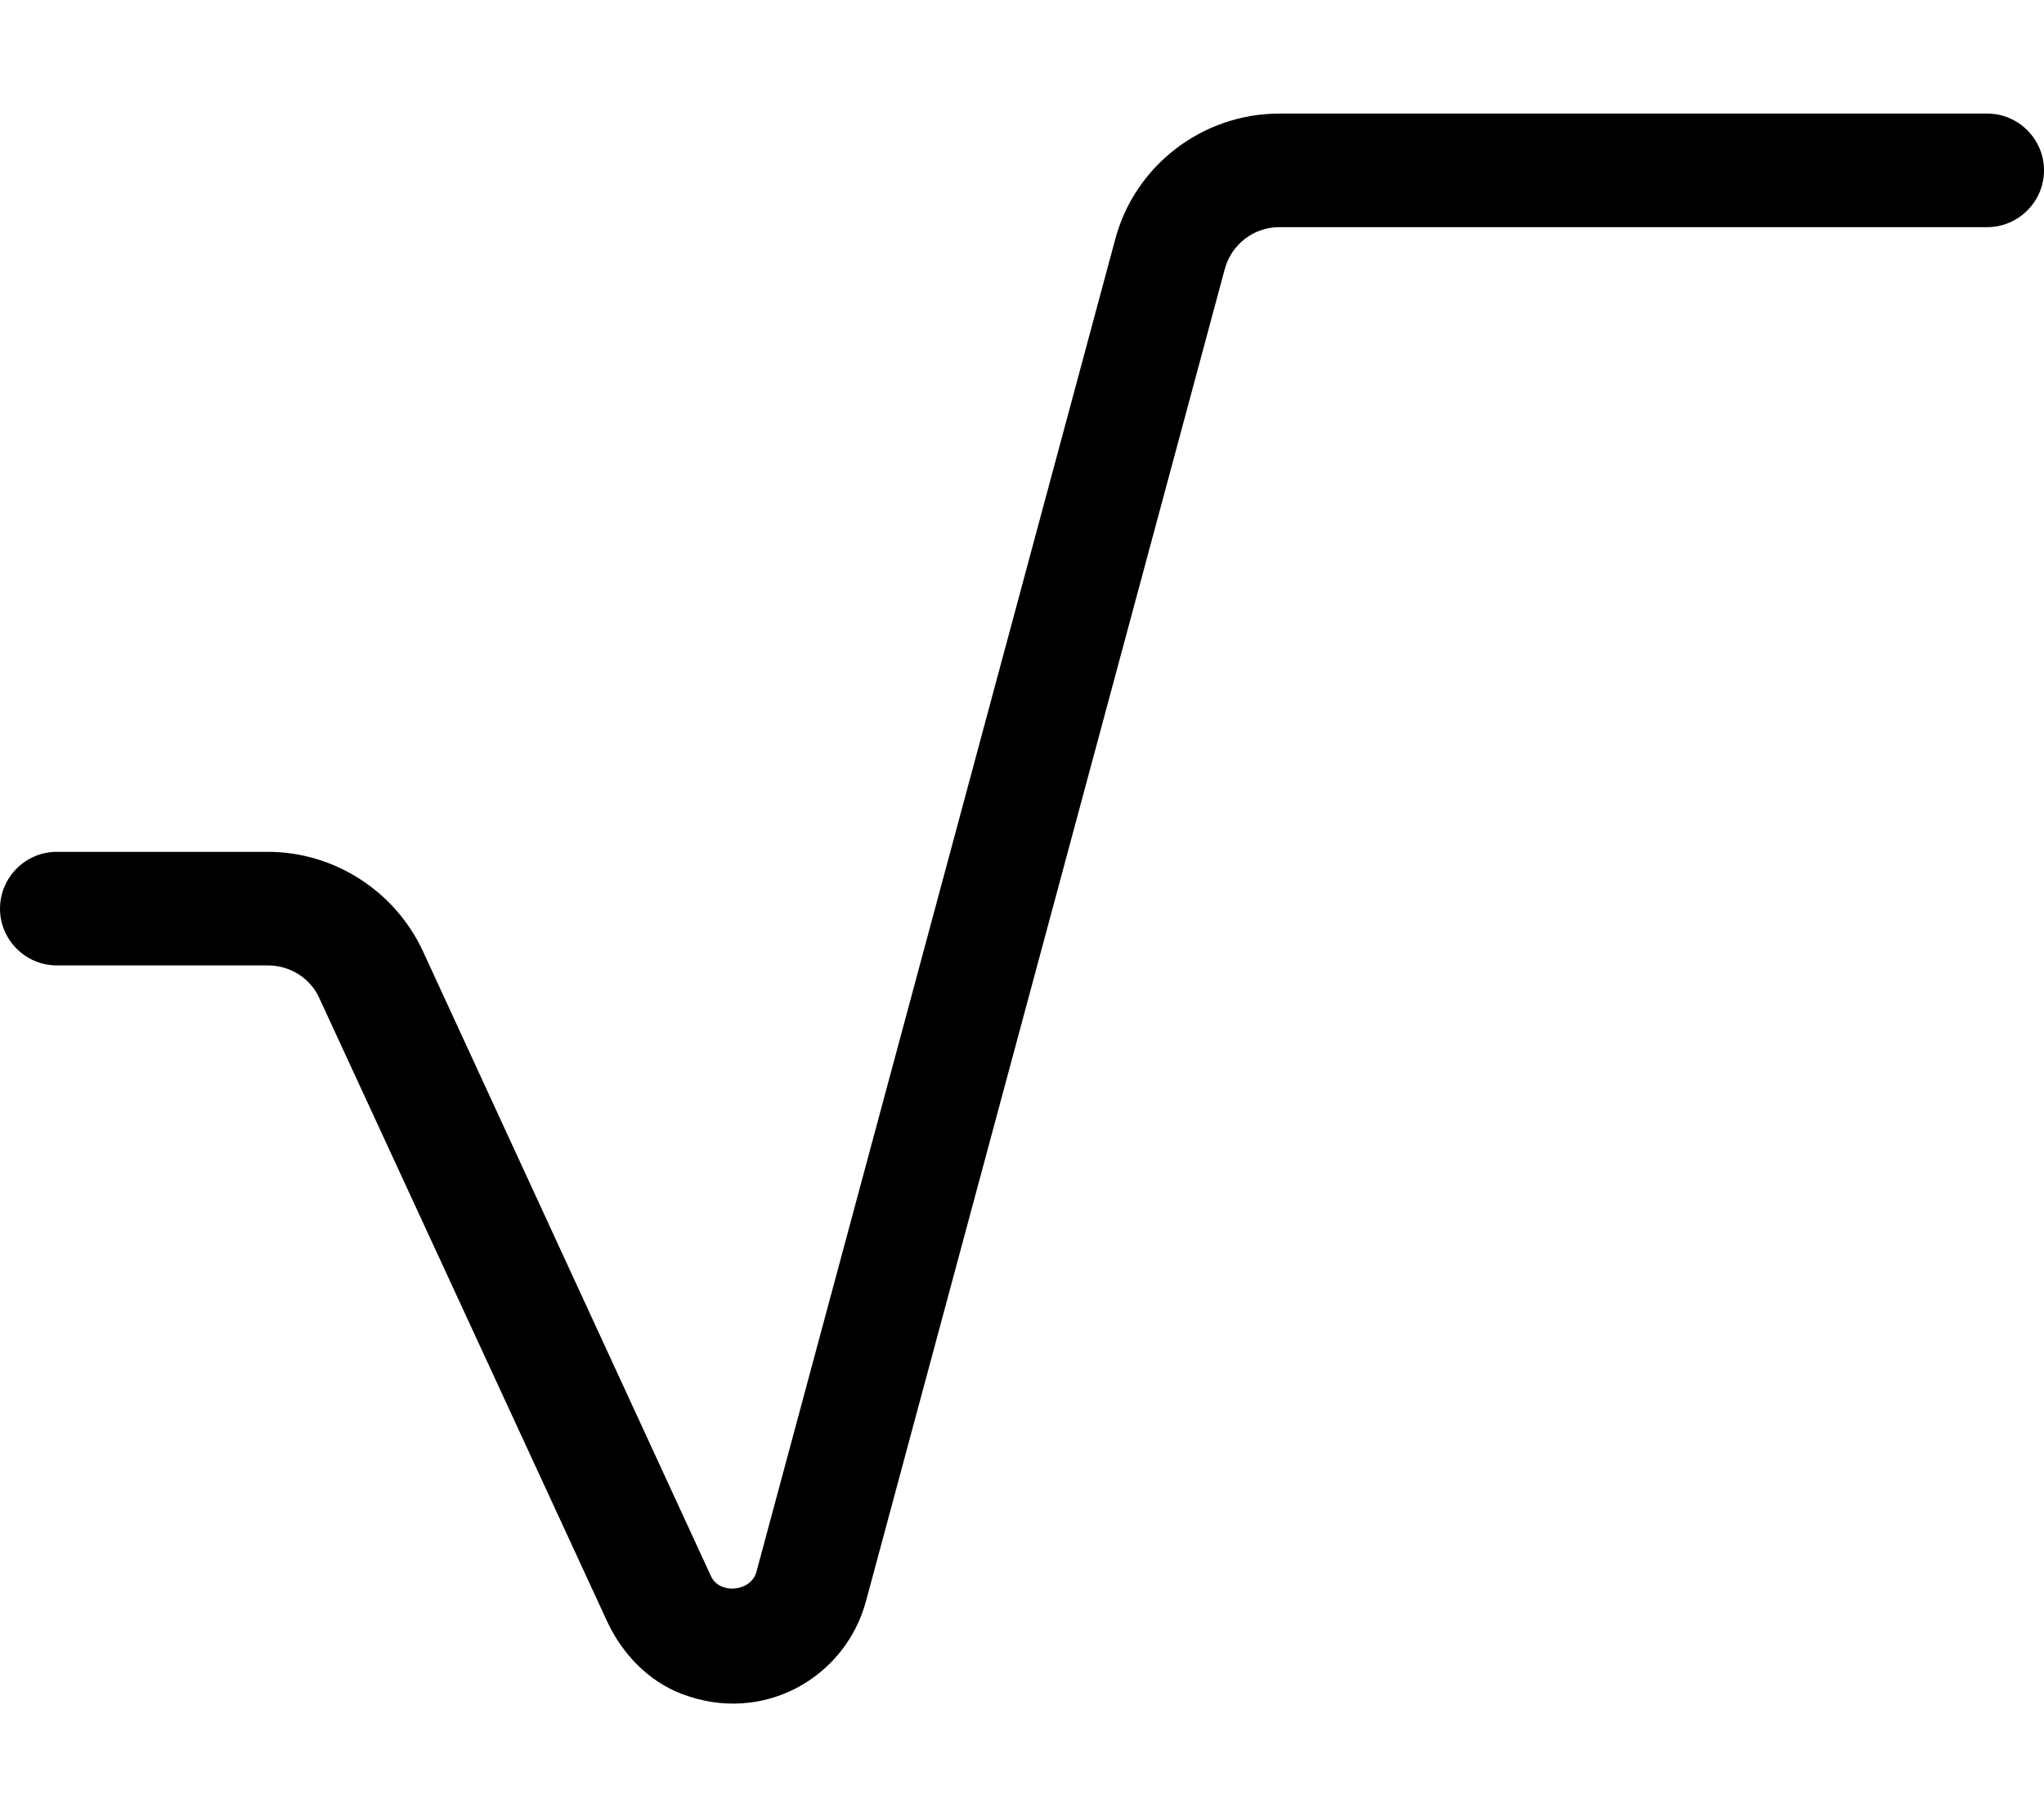 <svg xmlns="http://www.w3.org/2000/svg" viewBox="0 0 576 512"><!-- Font Awesome Pro 6.0.0-alpha2 by @fontawesome - https://fontawesome.com License - https://fontawesome.com/license (Commercial License) --><path d="M192.125 477.27C182.625 473.645 175.25 465.894 171 456.644L90 281.261C87.5 275.636 81.75 272.011 75.5 272.011H16.001C7.2 272.011 0 264.811 0 256.01V256.01C0 247.21 7.2 240.009 16.001 240.009H75.5C94.125 240.009 111.25 251.01 119.125 267.886L200.375 444.143C202.75 449.269 211.5 448.519 213.125 443.018L314.25 67.502C319.75 46.626 338.875 32 360.5 32H559.999C568.8 32 576 39.2 576 48.001V48.001C576 56.801 568.8 64.001 559.999 64.001H360.5C353.25 64.001 347 68.877 345.125 75.877L244 451.269C238.125 472.77 215 486.021 192.125 477.27Z"/></svg>
